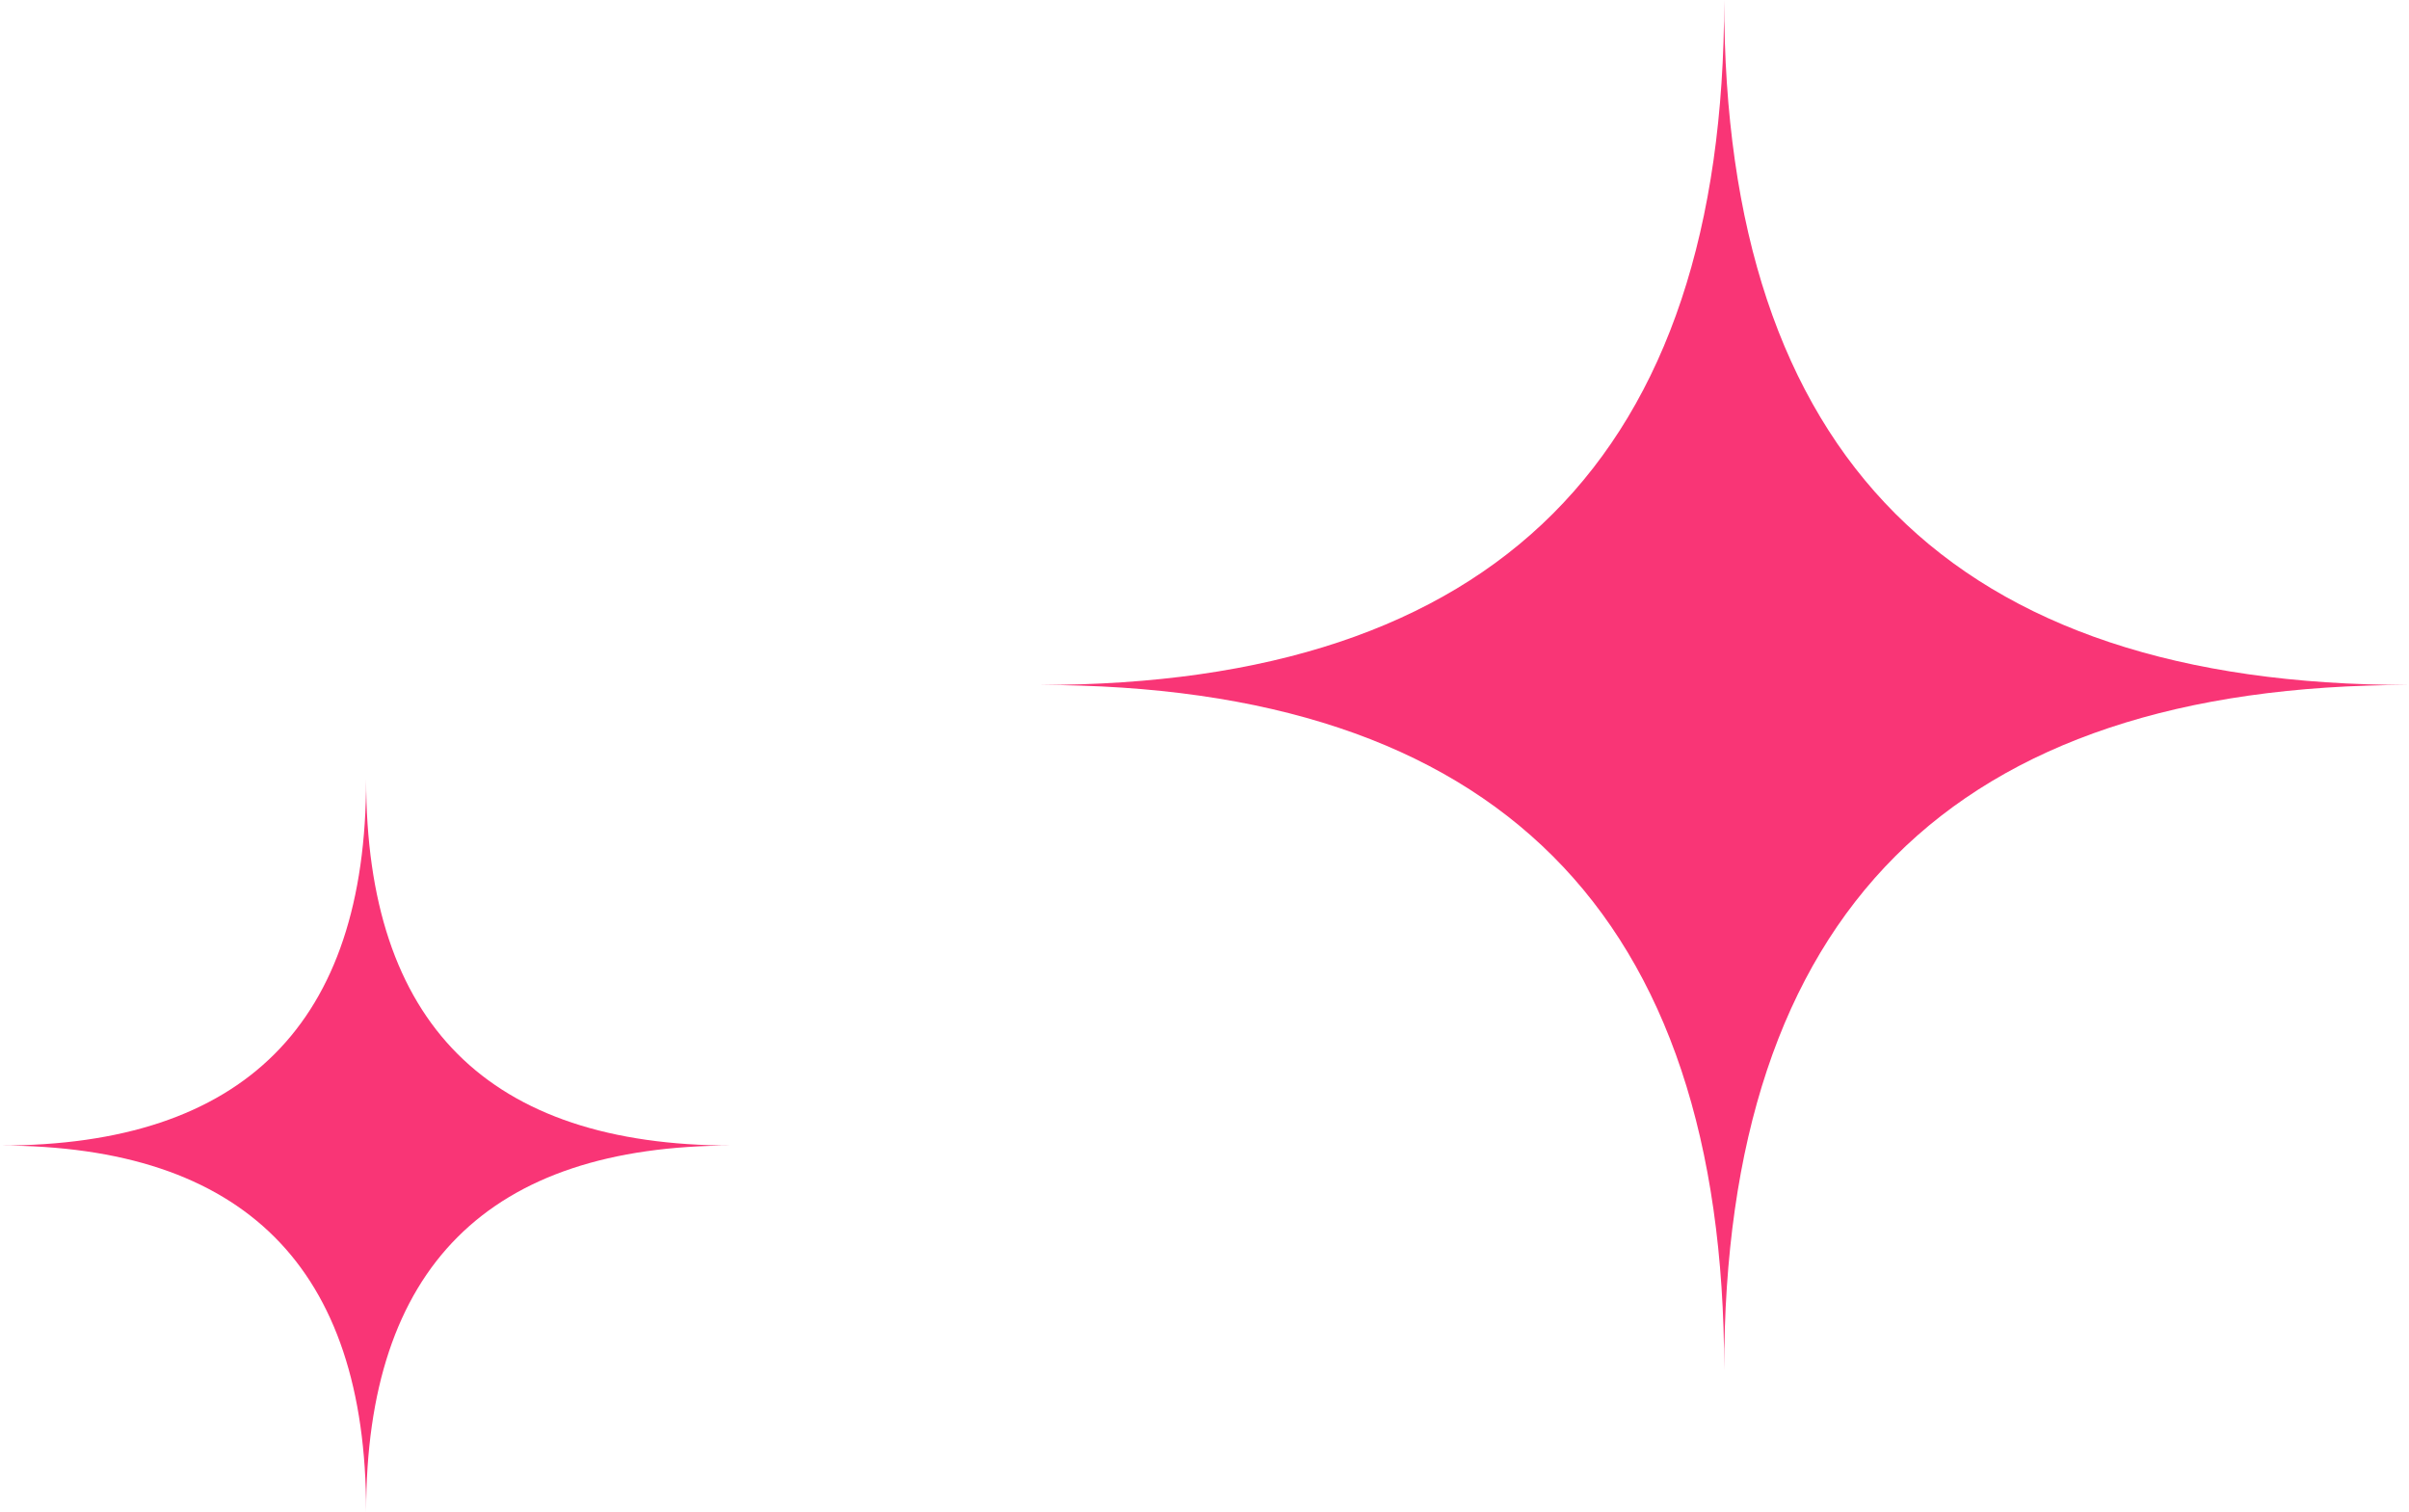 <svg width="102" height="64" viewBox="0 0 102 64" fill="none" xmlns="http://www.w3.org/2000/svg">
<path d="M73.004 58C73.004 38.662 63.326 29 44 29C63.333 29 73.004 19.331 73.004 0C73.004 19.331 82.667 29 102 29C82.667 29 73.004 38.662 73.004 58Z" fill="#F93576"/>
<path d="M15.502 64C15.502 53.664 10.33 48.5 0 48.5C10.333 48.5 15.502 43.332 15.502 33C15.502 43.332 20.667 48.5 31 48.5C20.667 48.5 15.502 53.664 15.502 64Z" fill="#F93576"/>
</svg>
